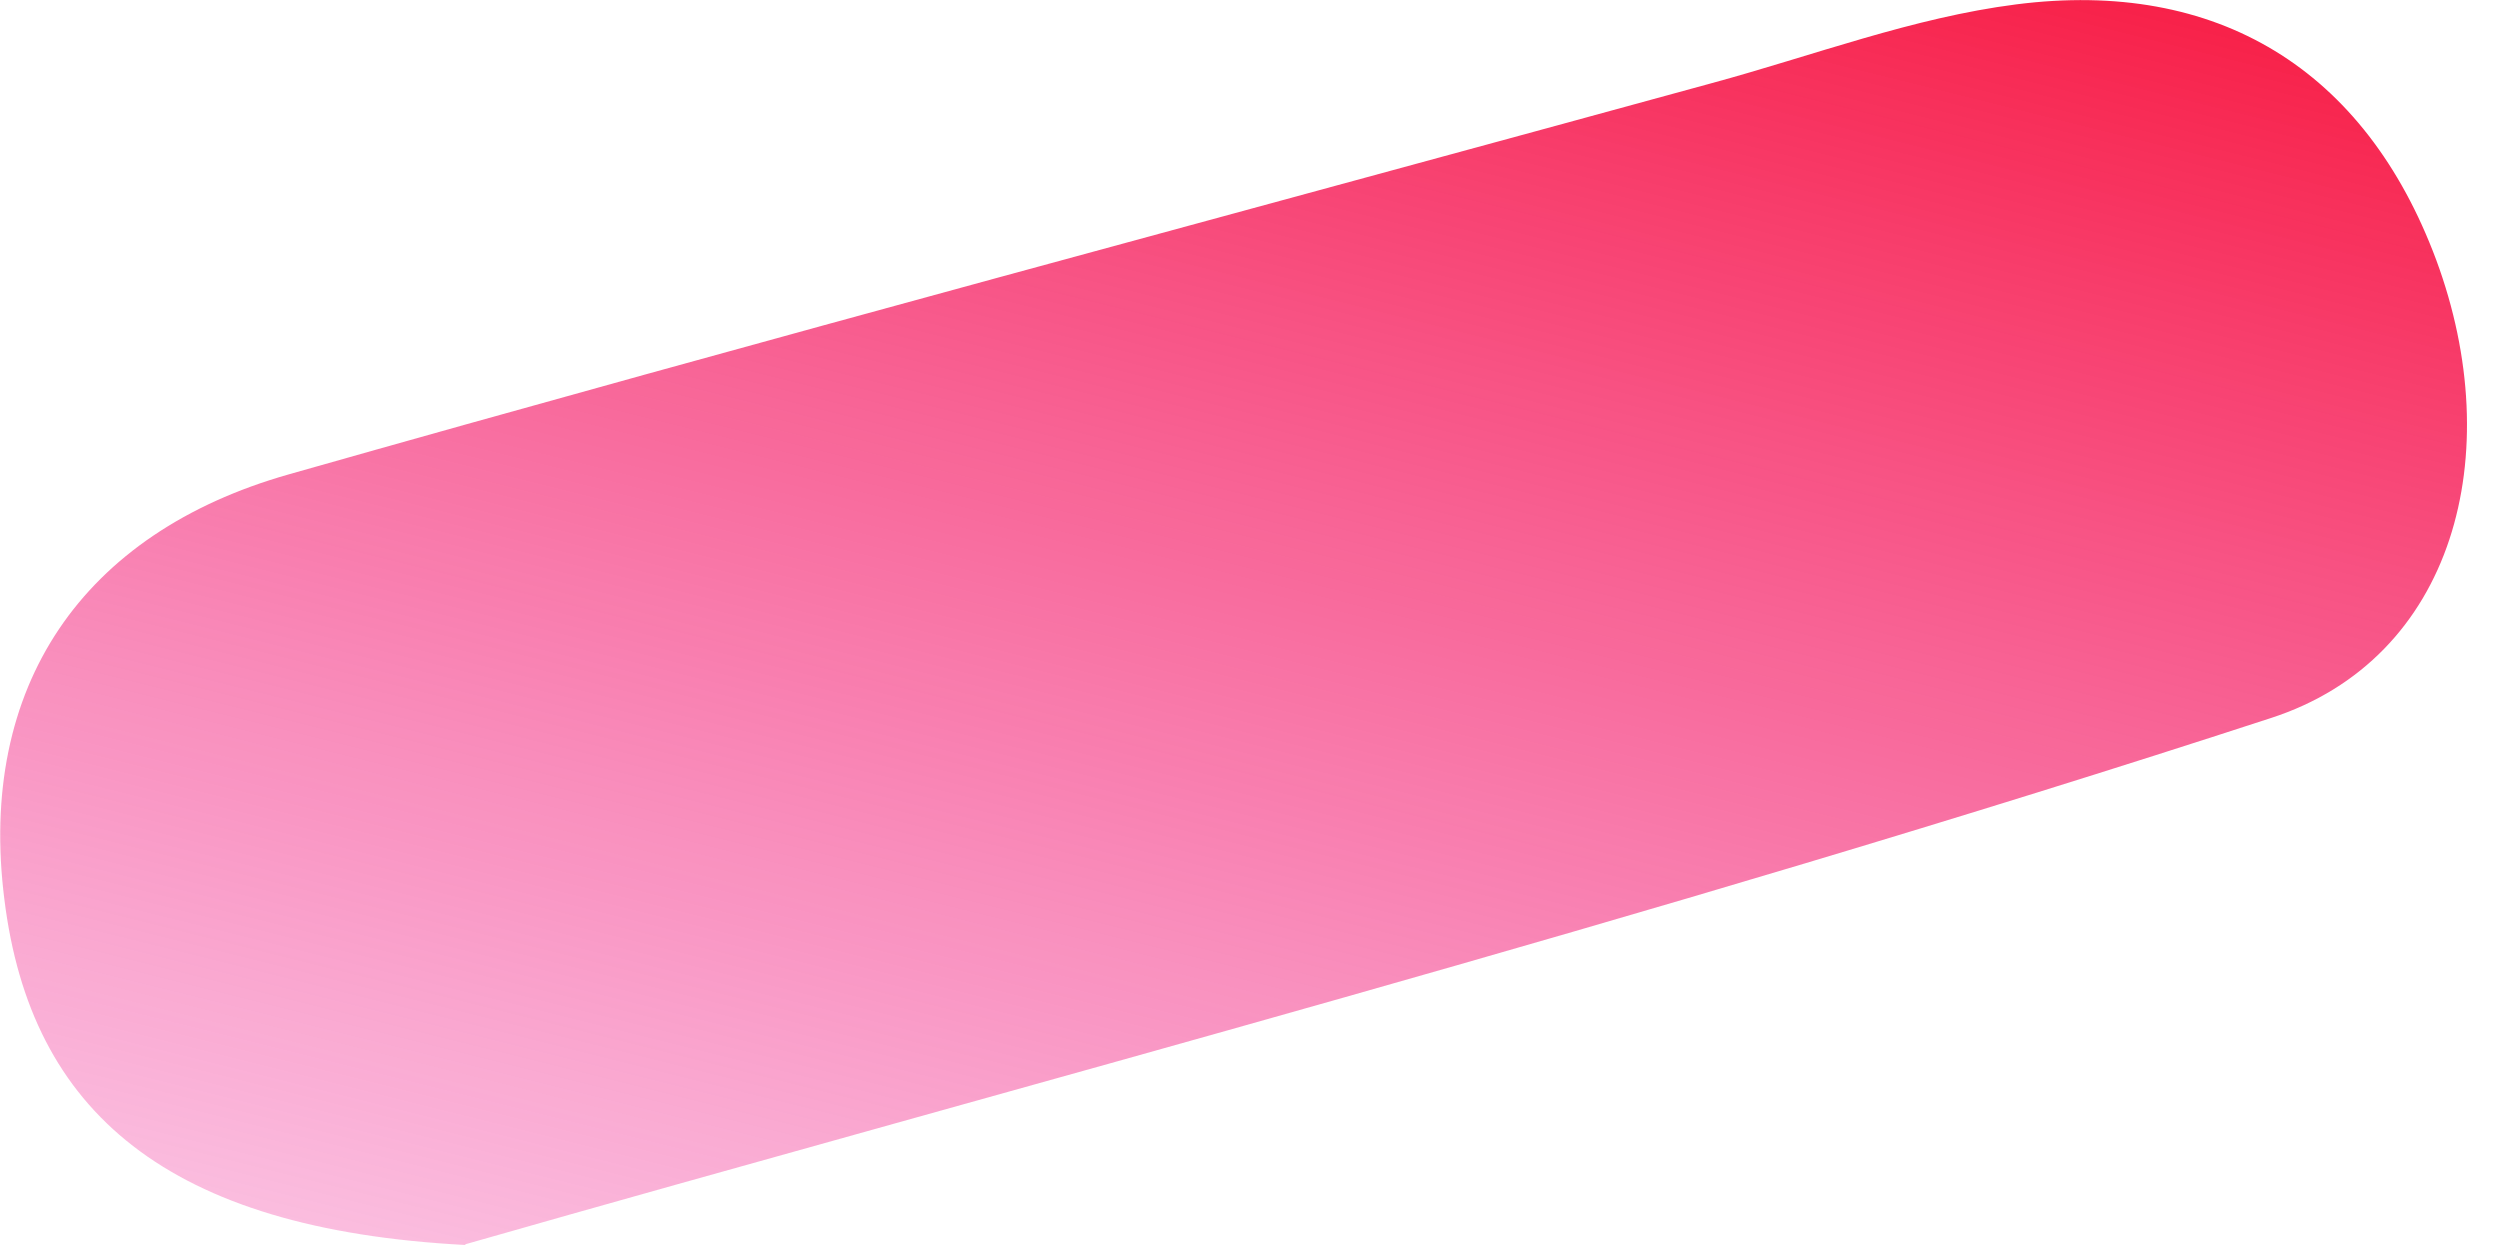 <?xml version="1.0" encoding="utf-8"?>
<svg xmlns="http://www.w3.org/2000/svg" fill="none" height="100%" overflow="visible" preserveAspectRatio="none" style="display: block;" viewBox="0 0 4 2" width="100%">
<path d="M0.745 1.992C0.268 1.967 0.049 1.779 0.007 1.439C-0.036 1.099 0.131 0.853 0.462 0.759C1.219 0.544 1.98 0.341 2.739 0.133C2.901 0.089 3.061 0.028 3.226 0.007C3.547 -0.034 3.784 0.11 3.898 0.416C4.013 0.727 3.927 1.054 3.633 1.149C2.64 1.473 1.629 1.738 0.744 1.991L0.745 1.992Z" fill="url(#paint0_linear_0_62)" id="Vector"/>
<defs>
<linearGradient gradientUnits="userSpaceOnUse" id="paint0_linear_0_62" x1="2.768" x2="2.015" y1="-0.561" y2="2.456">
<stop stop-color="#F80B2A"/>
<stop offset="1" stop-color="#EF0789" stop-opacity="0.24"/>
</linearGradient>
</defs>
</svg>